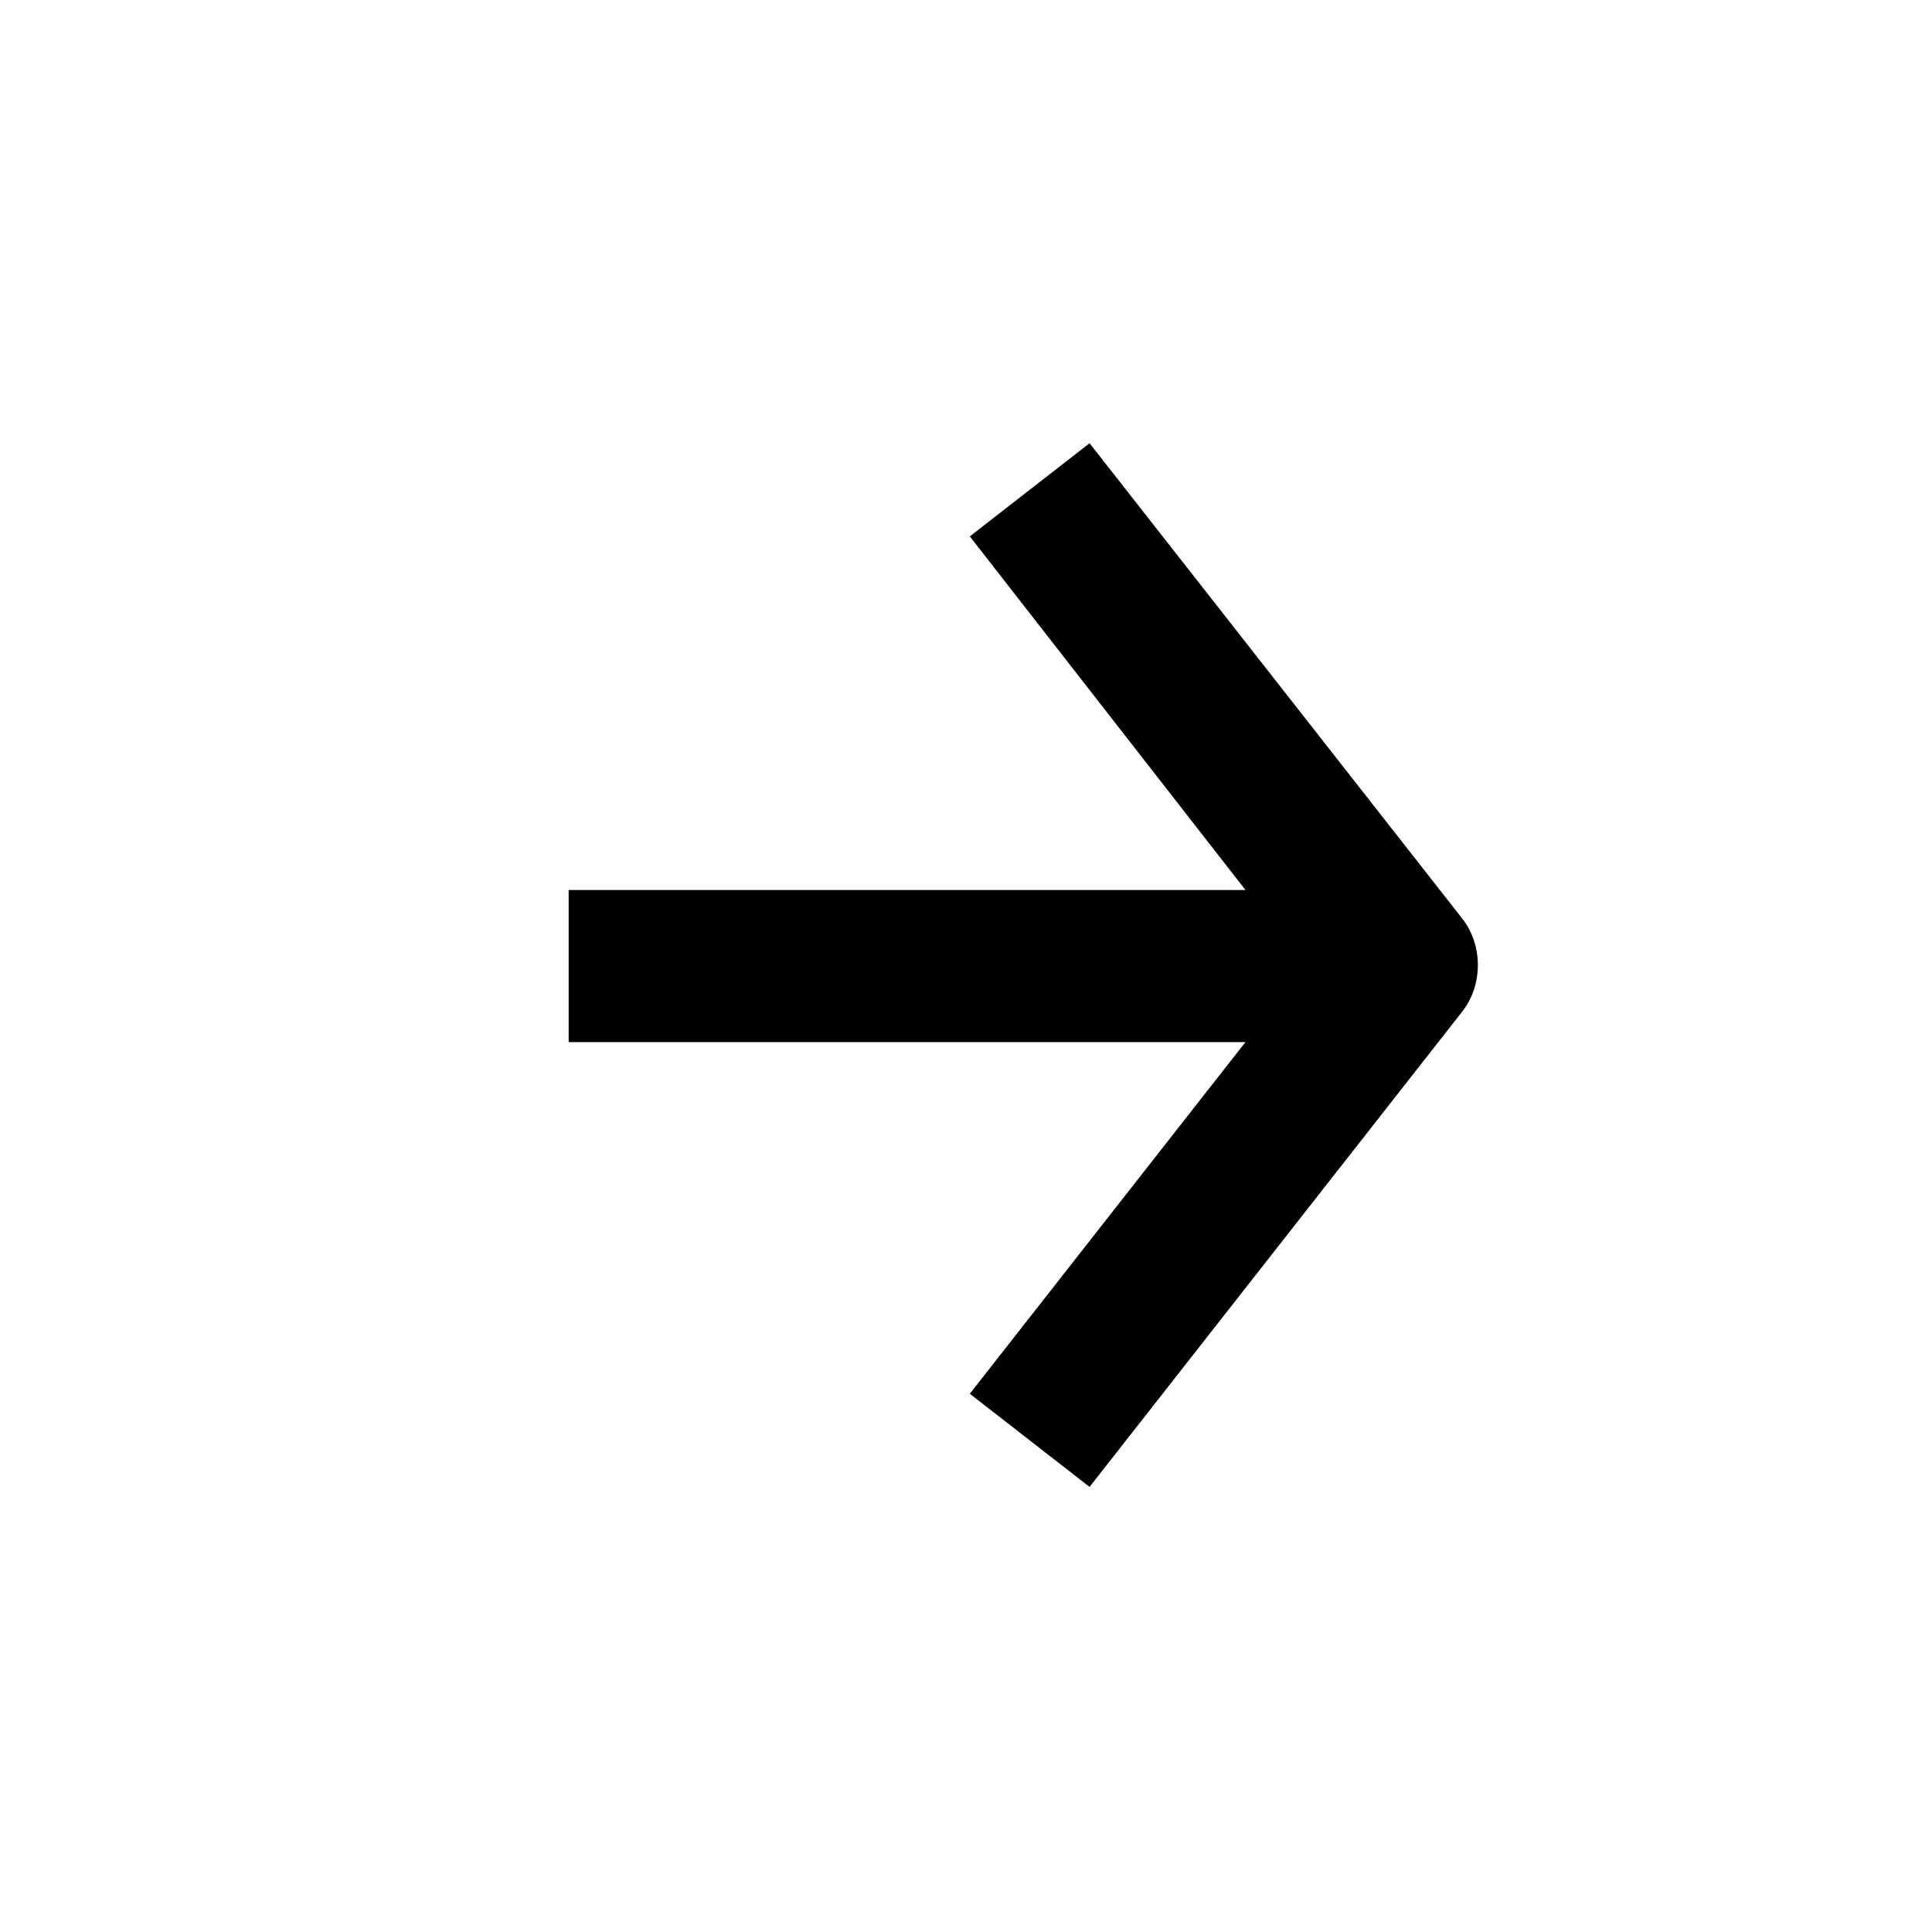 <?xml version="1.0" encoding="UTF-8"?>
<!-- The Best Svg Icon site in the world: iconSvg.co, Visit us! https://iconsvg.co -->
<svg fill="#000000" width="800px" height="800px" version="1.1" viewBox="144 144 512 512" xmlns="http://www.w3.org/2000/svg">
 <path d="m401.01 513.36 31.738 24.688 98.746-125.95c5.543-7.055 5.543-17.633 0-24.688l-98.746-125.95-31.738 24.688 73.051 93.711h-179.36v40.305h179.36z"/>
</svg>